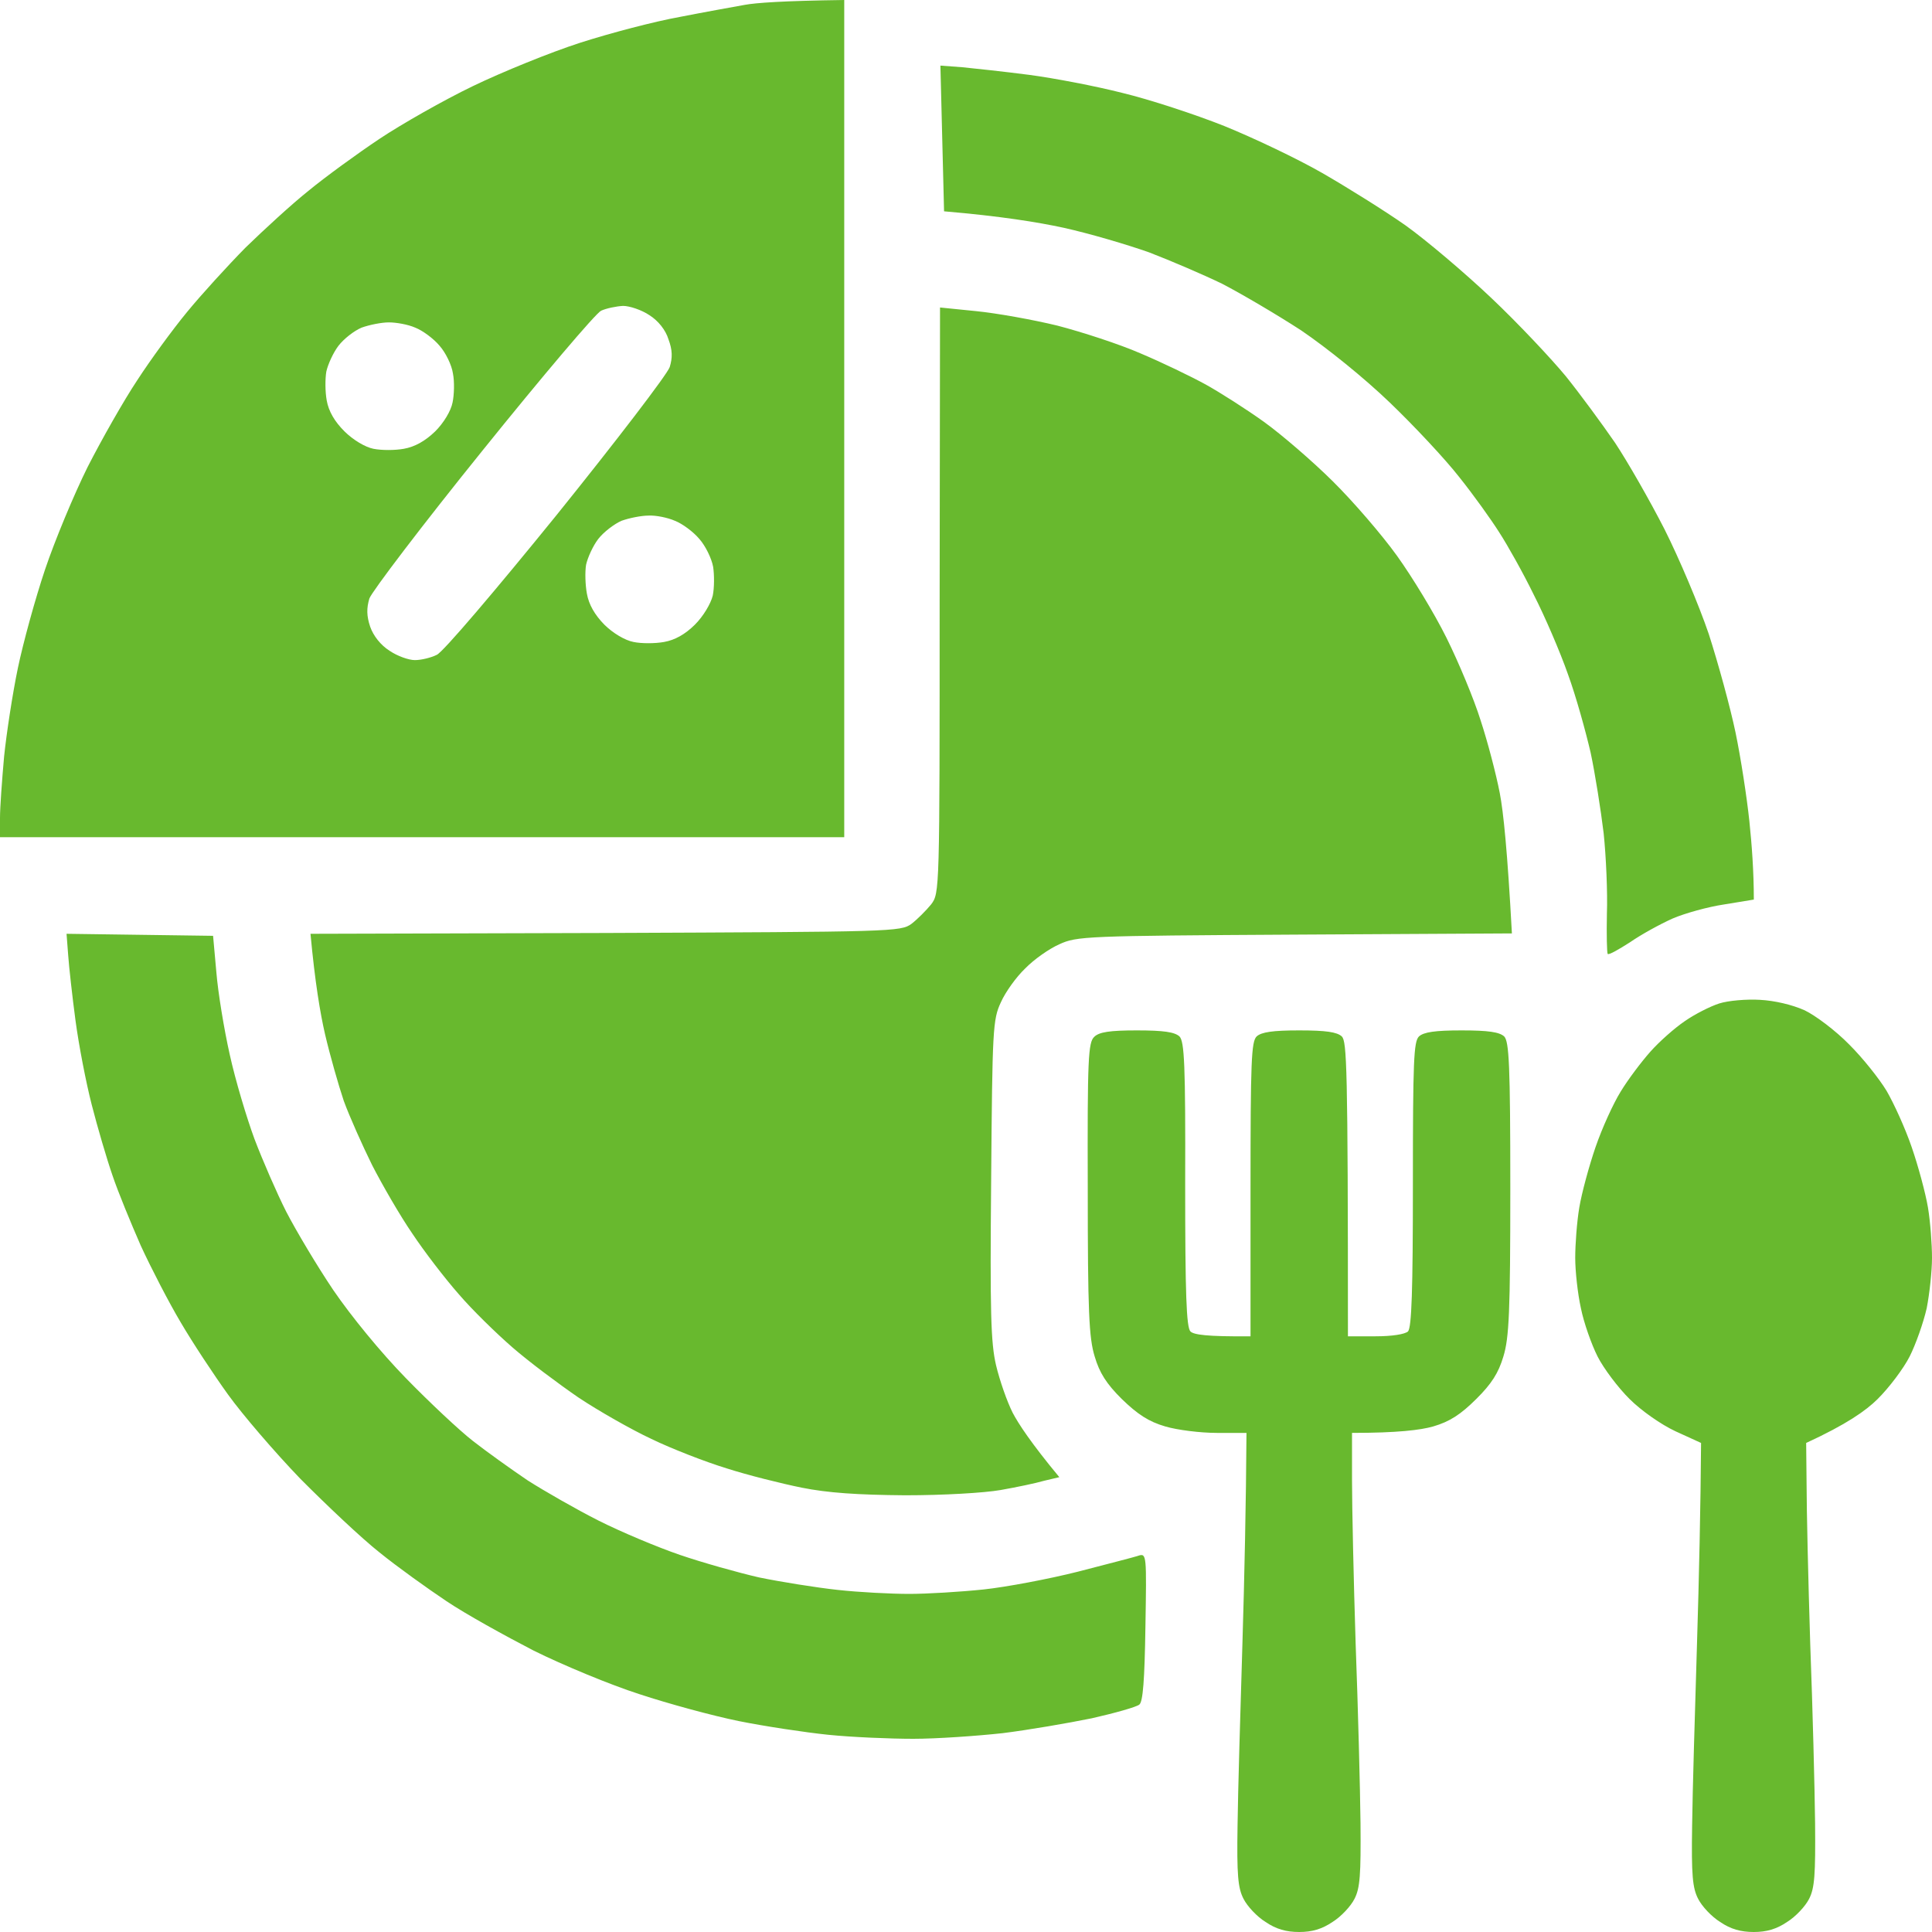 <svg width="45" height="45" viewBox="0 0 45 45" fill="none" xmlns="http://www.w3.org/2000/svg">
<path fill-rule="evenodd" clip-rule="evenodd" d="M19.664 0V19.5H0V19.05C0 18.806 0.047 18.169 0.095 17.625C0.151 17.081 0.293 16.153 0.416 15.562C0.539 14.972 0.822 13.941 1.049 13.266C1.276 12.591 1.721 11.522 2.042 10.875C2.373 10.228 2.883 9.328 3.195 8.859C3.498 8.391 4.018 7.678 4.358 7.266C4.689 6.862 5.304 6.188 5.72 5.766C6.145 5.353 6.797 4.753 7.185 4.444C7.572 4.125 8.319 3.581 8.839 3.234C9.359 2.888 10.333 2.334 11.014 2.006C11.694 1.678 12.819 1.219 13.519 0.994C14.219 0.769 15.258 0.497 15.835 0.394C16.412 0.281 17.092 0.159 17.348 0.113C17.603 0.066 18.236 0.019 19.664 0V0ZM11.241 10.491C9.841 12.225 8.66 13.781 8.603 13.941C8.537 14.166 8.537 14.344 8.622 14.597C8.697 14.812 8.868 15.028 9.076 15.159C9.255 15.281 9.52 15.375 9.662 15.375C9.813 15.375 10.04 15.319 10.172 15.253C10.314 15.197 11.562 13.725 12.961 12C14.351 10.275 15.542 8.719 15.599 8.55C15.665 8.334 15.665 8.156 15.57 7.903C15.504 7.688 15.334 7.472 15.126 7.341C14.946 7.219 14.663 7.125 14.512 7.125C14.351 7.134 14.124 7.181 14.001 7.237C13.878 7.294 12.63 8.766 11.241 10.491ZM21.895 7.162L22.736 7.247C23.209 7.294 24.05 7.444 24.627 7.584C25.204 7.734 26.073 8.016 26.565 8.231C27.057 8.438 27.737 8.766 28.078 8.953C28.418 9.141 29.033 9.534 29.439 9.825C29.855 10.125 30.573 10.744 31.046 11.213C31.519 11.681 32.19 12.459 32.54 12.947C32.89 13.434 33.41 14.287 33.693 14.859C33.977 15.431 34.336 16.294 34.487 16.781C34.648 17.269 34.847 18.028 34.932 18.469C35.017 18.909 35.111 19.819 35.215 21.741L30.158 21.769C25.279 21.797 25.081 21.806 24.674 21.994C24.438 22.097 24.079 22.35 23.88 22.556C23.672 22.753 23.417 23.109 23.313 23.344C23.124 23.747 23.114 23.962 23.086 27.469C23.058 30.562 23.077 31.275 23.2 31.8C23.285 32.156 23.455 32.644 23.587 32.906C23.72 33.159 24.013 33.609 24.674 34.406L24.315 34.491C24.126 34.547 23.672 34.641 23.304 34.706C22.925 34.772 21.98 34.828 21.082 34.828C19.976 34.819 19.276 34.772 18.671 34.65C18.208 34.556 17.414 34.359 16.922 34.2C16.431 34.05 15.637 33.741 15.173 33.516C14.71 33.3 13.935 32.859 13.472 32.55C13.008 32.231 12.318 31.716 11.94 31.387C11.562 31.059 10.995 30.506 10.683 30.141C10.361 29.775 9.879 29.147 9.605 28.734C9.321 28.322 8.905 27.6 8.669 27.141C8.442 26.681 8.14 26.006 8.007 25.641C7.884 25.275 7.686 24.581 7.572 24.094C7.459 23.606 7.336 22.875 7.232 21.75L14.105 21.731C20.808 21.703 20.978 21.703 21.233 21.516C21.366 21.413 21.573 21.206 21.687 21.066C21.886 20.803 21.886 20.775 21.886 13.978L21.895 7.162ZM13.935 12.553C13.812 12.713 13.689 12.984 13.651 13.153C13.623 13.322 13.632 13.622 13.67 13.828C13.714 14.078 13.85 14.319 14.077 14.55C14.275 14.747 14.559 14.916 14.757 14.953C14.937 14.991 15.258 14.991 15.466 14.953C15.719 14.909 15.958 14.775 16.185 14.55C16.383 14.353 16.554 14.062 16.601 13.875C16.639 13.697 16.639 13.387 16.61 13.2C16.573 13.003 16.431 12.713 16.289 12.553C16.147 12.384 15.892 12.197 15.722 12.131C15.552 12.056 15.277 12 15.107 12.009C14.937 12.009 14.653 12.066 14.474 12.131C14.304 12.206 14.058 12.394 13.935 12.553ZM40.992 23.288C41.332 23.306 41.738 23.4 42.032 23.531C42.287 23.653 42.76 24.009 43.071 24.328C43.383 24.637 43.771 25.125 43.941 25.406C44.111 25.697 44.376 26.278 44.527 26.719C44.679 27.159 44.849 27.788 44.906 28.125C44.962 28.462 45 28.988 45 29.297C45 29.606 44.943 30.131 44.877 30.469C44.801 30.806 44.622 31.312 44.48 31.594C44.338 31.875 43.998 32.325 43.733 32.587C43.459 32.859 43.005 33.178 42.069 33.609L42.079 34.594C42.079 35.138 42.117 36.806 42.164 38.297C42.221 39.797 42.268 41.672 42.277 42.469C42.287 43.659 42.268 43.978 42.136 44.231C42.05 44.4 41.824 44.644 41.625 44.766C41.379 44.934 41.143 45 40.85 45C40.547 45 40.311 44.934 40.065 44.766C39.867 44.644 39.64 44.4 39.555 44.231C39.422 43.978 39.394 43.678 39.413 42.516C39.422 41.747 39.479 39.844 39.526 38.297C39.574 36.75 39.611 35.062 39.621 33.609L39.025 33.337C38.685 33.178 38.231 32.859 37.957 32.587C37.692 32.325 37.352 31.875 37.21 31.594C37.068 31.312 36.889 30.806 36.822 30.469C36.747 30.131 36.69 29.606 36.69 29.297C36.69 28.988 36.728 28.462 36.785 28.125C36.841 27.788 37.012 27.159 37.163 26.719C37.314 26.278 37.579 25.697 37.749 25.425C37.919 25.144 38.231 24.731 38.439 24.497C38.647 24.262 39.006 23.944 39.243 23.784C39.469 23.625 39.838 23.438 40.046 23.372C40.254 23.306 40.68 23.269 40.992 23.288ZM26.48 24C27.104 24 27.359 24.038 27.473 24.141C27.586 24.262 27.614 24.778 27.605 27.591C27.605 30.131 27.633 30.919 27.728 31.012C27.804 31.087 28.097 31.134 29.127 31.125V27.703C29.127 24.712 29.146 24.262 29.269 24.141C29.382 24.038 29.647 24 30.262 24C30.886 24 31.141 24.038 31.254 24.141C31.368 24.262 31.396 24.788 31.396 31.125H32.039C32.426 31.125 32.719 31.078 32.795 31.012C32.88 30.919 32.909 30.056 32.909 27.591C32.909 24.703 32.928 24.262 33.05 24.141C33.164 24.038 33.429 24 34.043 24C34.667 24 34.922 24.038 35.036 24.141C35.149 24.262 35.178 24.788 35.178 27.684C35.178 30.572 35.149 31.163 35.017 31.594C34.903 31.978 34.743 32.231 34.383 32.587C34.024 32.944 33.769 33.112 33.381 33.225C33.088 33.309 32.549 33.375 31.491 33.375V34.481C31.491 35.081 31.528 36.806 31.576 38.297C31.632 39.797 31.68 41.672 31.689 42.469C31.698 43.659 31.68 43.978 31.547 44.231C31.462 44.4 31.235 44.644 31.037 44.766C30.791 44.934 30.555 45 30.262 45C29.959 45 29.723 44.934 29.477 44.766C29.278 44.644 29.052 44.4 28.966 44.231C28.834 43.978 28.806 43.678 28.825 42.516C28.834 41.747 28.891 39.844 28.938 38.297C28.985 36.75 29.023 35.016 29.033 33.375H28.342C27.964 33.375 27.425 33.309 27.142 33.225C26.754 33.112 26.499 32.944 26.13 32.587C25.771 32.231 25.61 31.978 25.497 31.594C25.364 31.163 25.336 30.553 25.336 27.684C25.327 24.656 25.346 24.281 25.487 24.15C25.601 24.038 25.847 24 26.48 24ZM21.904 1.528L22.415 1.566C22.698 1.594 23.398 1.669 23.975 1.744C24.542 1.819 25.525 2.006 26.149 2.166C26.773 2.316 27.832 2.663 28.513 2.934C29.184 3.206 30.214 3.694 30.8 4.031C31.387 4.369 32.256 4.912 32.738 5.25C33.211 5.588 34.109 6.347 34.733 6.938C35.357 7.528 36.132 8.353 36.473 8.766C36.804 9.178 37.314 9.872 37.617 10.312C37.91 10.753 38.43 11.662 38.77 12.328C39.11 13.003 39.574 14.1 39.8 14.766C40.018 15.441 40.301 16.472 40.424 17.062C40.547 17.653 40.689 18.581 40.746 19.125C40.803 19.669 40.85 20.297 40.85 20.953L40.16 21.066C39.782 21.122 39.243 21.272 38.959 21.394C38.666 21.525 38.222 21.769 37.966 21.947C37.702 22.116 37.475 22.247 37.446 22.219C37.428 22.191 37.418 21.769 37.428 21.281C37.446 20.794 37.409 19.95 37.352 19.406C37.286 18.863 37.153 18.019 37.049 17.531C36.936 17.044 36.709 16.219 36.52 15.703C36.34 15.188 35.981 14.353 35.726 13.856C35.48 13.35 35.111 12.694 34.922 12.403C34.733 12.103 34.317 11.522 33.986 11.109C33.665 10.697 32.937 9.919 32.37 9.375C31.765 8.794 30.914 8.109 30.309 7.697C29.732 7.322 28.9 6.834 28.465 6.609C28.021 6.394 27.255 6.066 26.764 5.878C26.263 5.7 25.374 5.438 24.778 5.306C24.173 5.175 23.304 5.034 21.989 4.922L21.904 1.528ZM7.884 8.053C7.762 8.213 7.639 8.484 7.601 8.653C7.572 8.822 7.572 9.122 7.61 9.328C7.654 9.578 7.793 9.819 8.026 10.05C8.225 10.247 8.508 10.416 8.697 10.453C8.887 10.491 9.199 10.491 9.407 10.453C9.659 10.409 9.901 10.275 10.134 10.05C10.333 9.853 10.503 9.572 10.541 9.375C10.579 9.197 10.588 8.887 10.55 8.7C10.522 8.503 10.38 8.213 10.238 8.053C10.097 7.884 9.841 7.697 9.671 7.631C9.501 7.556 9.227 7.509 9.057 7.509C8.887 7.509 8.603 7.566 8.423 7.631C8.244 7.706 8.007 7.894 7.884 8.053ZM1.55 21.75L4.963 21.797L5.039 22.641C5.077 23.109 5.218 23.972 5.351 24.562C5.483 25.163 5.748 26.044 5.928 26.531C6.117 27.028 6.447 27.788 6.665 28.219C6.892 28.659 7.383 29.484 7.762 30.047C8.178 30.656 8.868 31.5 9.454 32.1C10.002 32.663 10.702 33.319 11.014 33.562C11.326 33.806 11.902 34.219 12.29 34.481C12.687 34.734 13.424 35.156 13.944 35.419C14.464 35.681 15.315 36.038 15.835 36.216C16.355 36.394 17.187 36.628 17.679 36.741C18.18 36.844 18.993 36.975 19.503 37.031C20.004 37.087 20.761 37.125 21.177 37.125C21.592 37.125 22.368 37.078 22.907 37.022C23.436 36.966 24.429 36.778 25.1 36.609C25.78 36.431 26.414 36.272 26.518 36.234C26.707 36.178 26.707 36.216 26.679 37.894C26.66 39.131 26.622 39.638 26.537 39.703C26.471 39.759 25.97 39.9 25.431 40.022C24.882 40.134 23.956 40.294 23.351 40.369C22.755 40.434 21.819 40.5 21.271 40.5C20.732 40.5 19.834 40.462 19.286 40.406C18.747 40.35 17.811 40.209 17.206 40.087C16.61 39.966 15.57 39.684 14.89 39.459C14.219 39.244 13.112 38.784 12.432 38.447C11.761 38.1 10.844 37.594 10.399 37.294C9.964 37.003 9.255 36.497 8.839 36.159C8.423 35.831 7.601 35.053 6.996 34.444C6.4 33.825 5.644 32.944 5.313 32.484C4.982 32.025 4.481 31.266 4.207 30.797C3.933 30.337 3.517 29.531 3.28 29.016C3.054 28.5 2.751 27.769 2.619 27.375C2.486 26.991 2.269 26.25 2.137 25.734C2.004 25.219 1.834 24.337 1.758 23.766C1.683 23.203 1.607 22.519 1.588 22.247L1.55 21.75Z" fill="#68B92E"/>
</svg>
